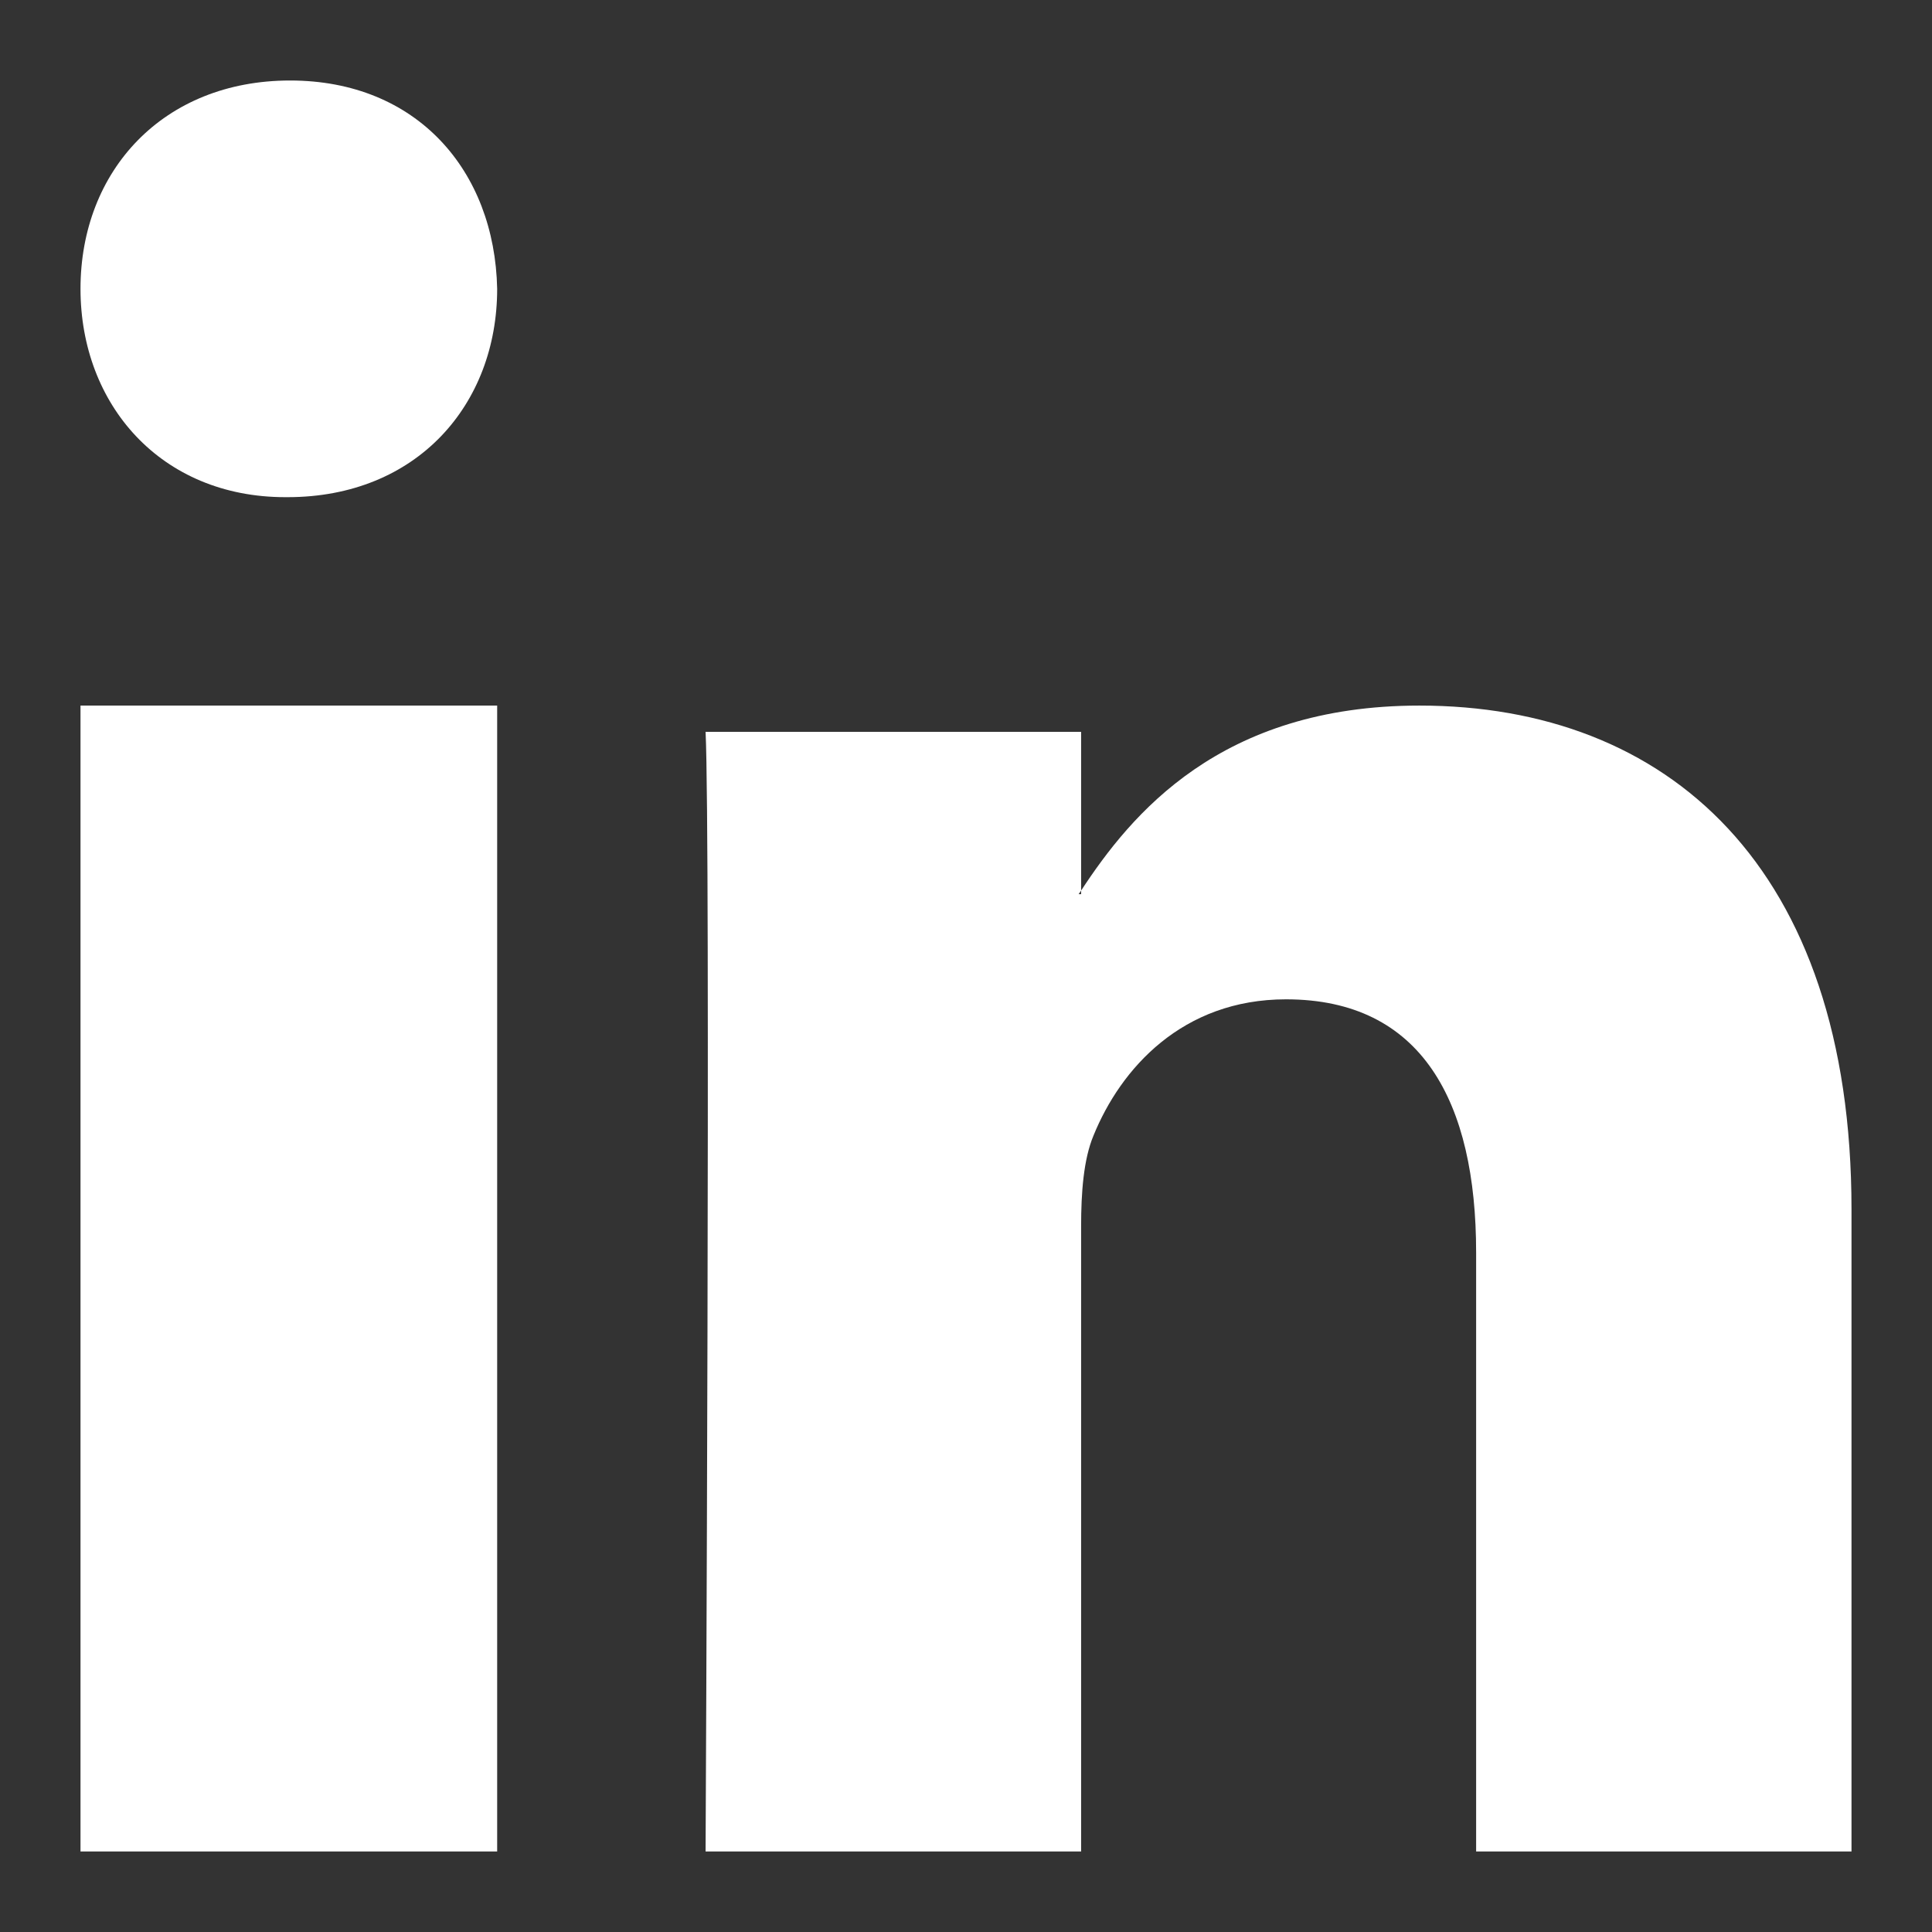 <svg width="24" height="24" viewBox="0 0 24 24" fill="none" xmlns="http://www.w3.org/2000/svg">
<rect x="0" y="0" width="24" height="24" fill="#333333" stroke="none"/>
<path fill-rule="evenodd" clip-rule="evenodd" d="M1 3.588C1 2.119 2.029 1 3.604 1C5.178 1 6.146 2.119 6.176 3.588C6.176 5.027 5.178 6.176 3.572 6.176H3.544C1.999 6.176 1 5.027 1 3.588ZM1 23H6.176V8.765H1V23ZM23 15.023V23H18.337V15.559C18.337 13.69 17.665 12.414 15.975 12.414C14.688 12.414 13.922 13.274 13.584 14.106C13.46 14.402 13.43 14.815 13.43 15.232V23H8.765C8.765 23 8.828 10.396 8.765 9.091H13.43V11.063C13.425 11.071 13.42 11.078 13.414 11.086C13.409 11.093 13.403 11.101 13.399 11.108H13.43V11.063C14.05 10.117 15.155 8.765 17.633 8.765C20.701 8.765 23 10.753 23 15.023Z" fill="white"/>
</svg>
